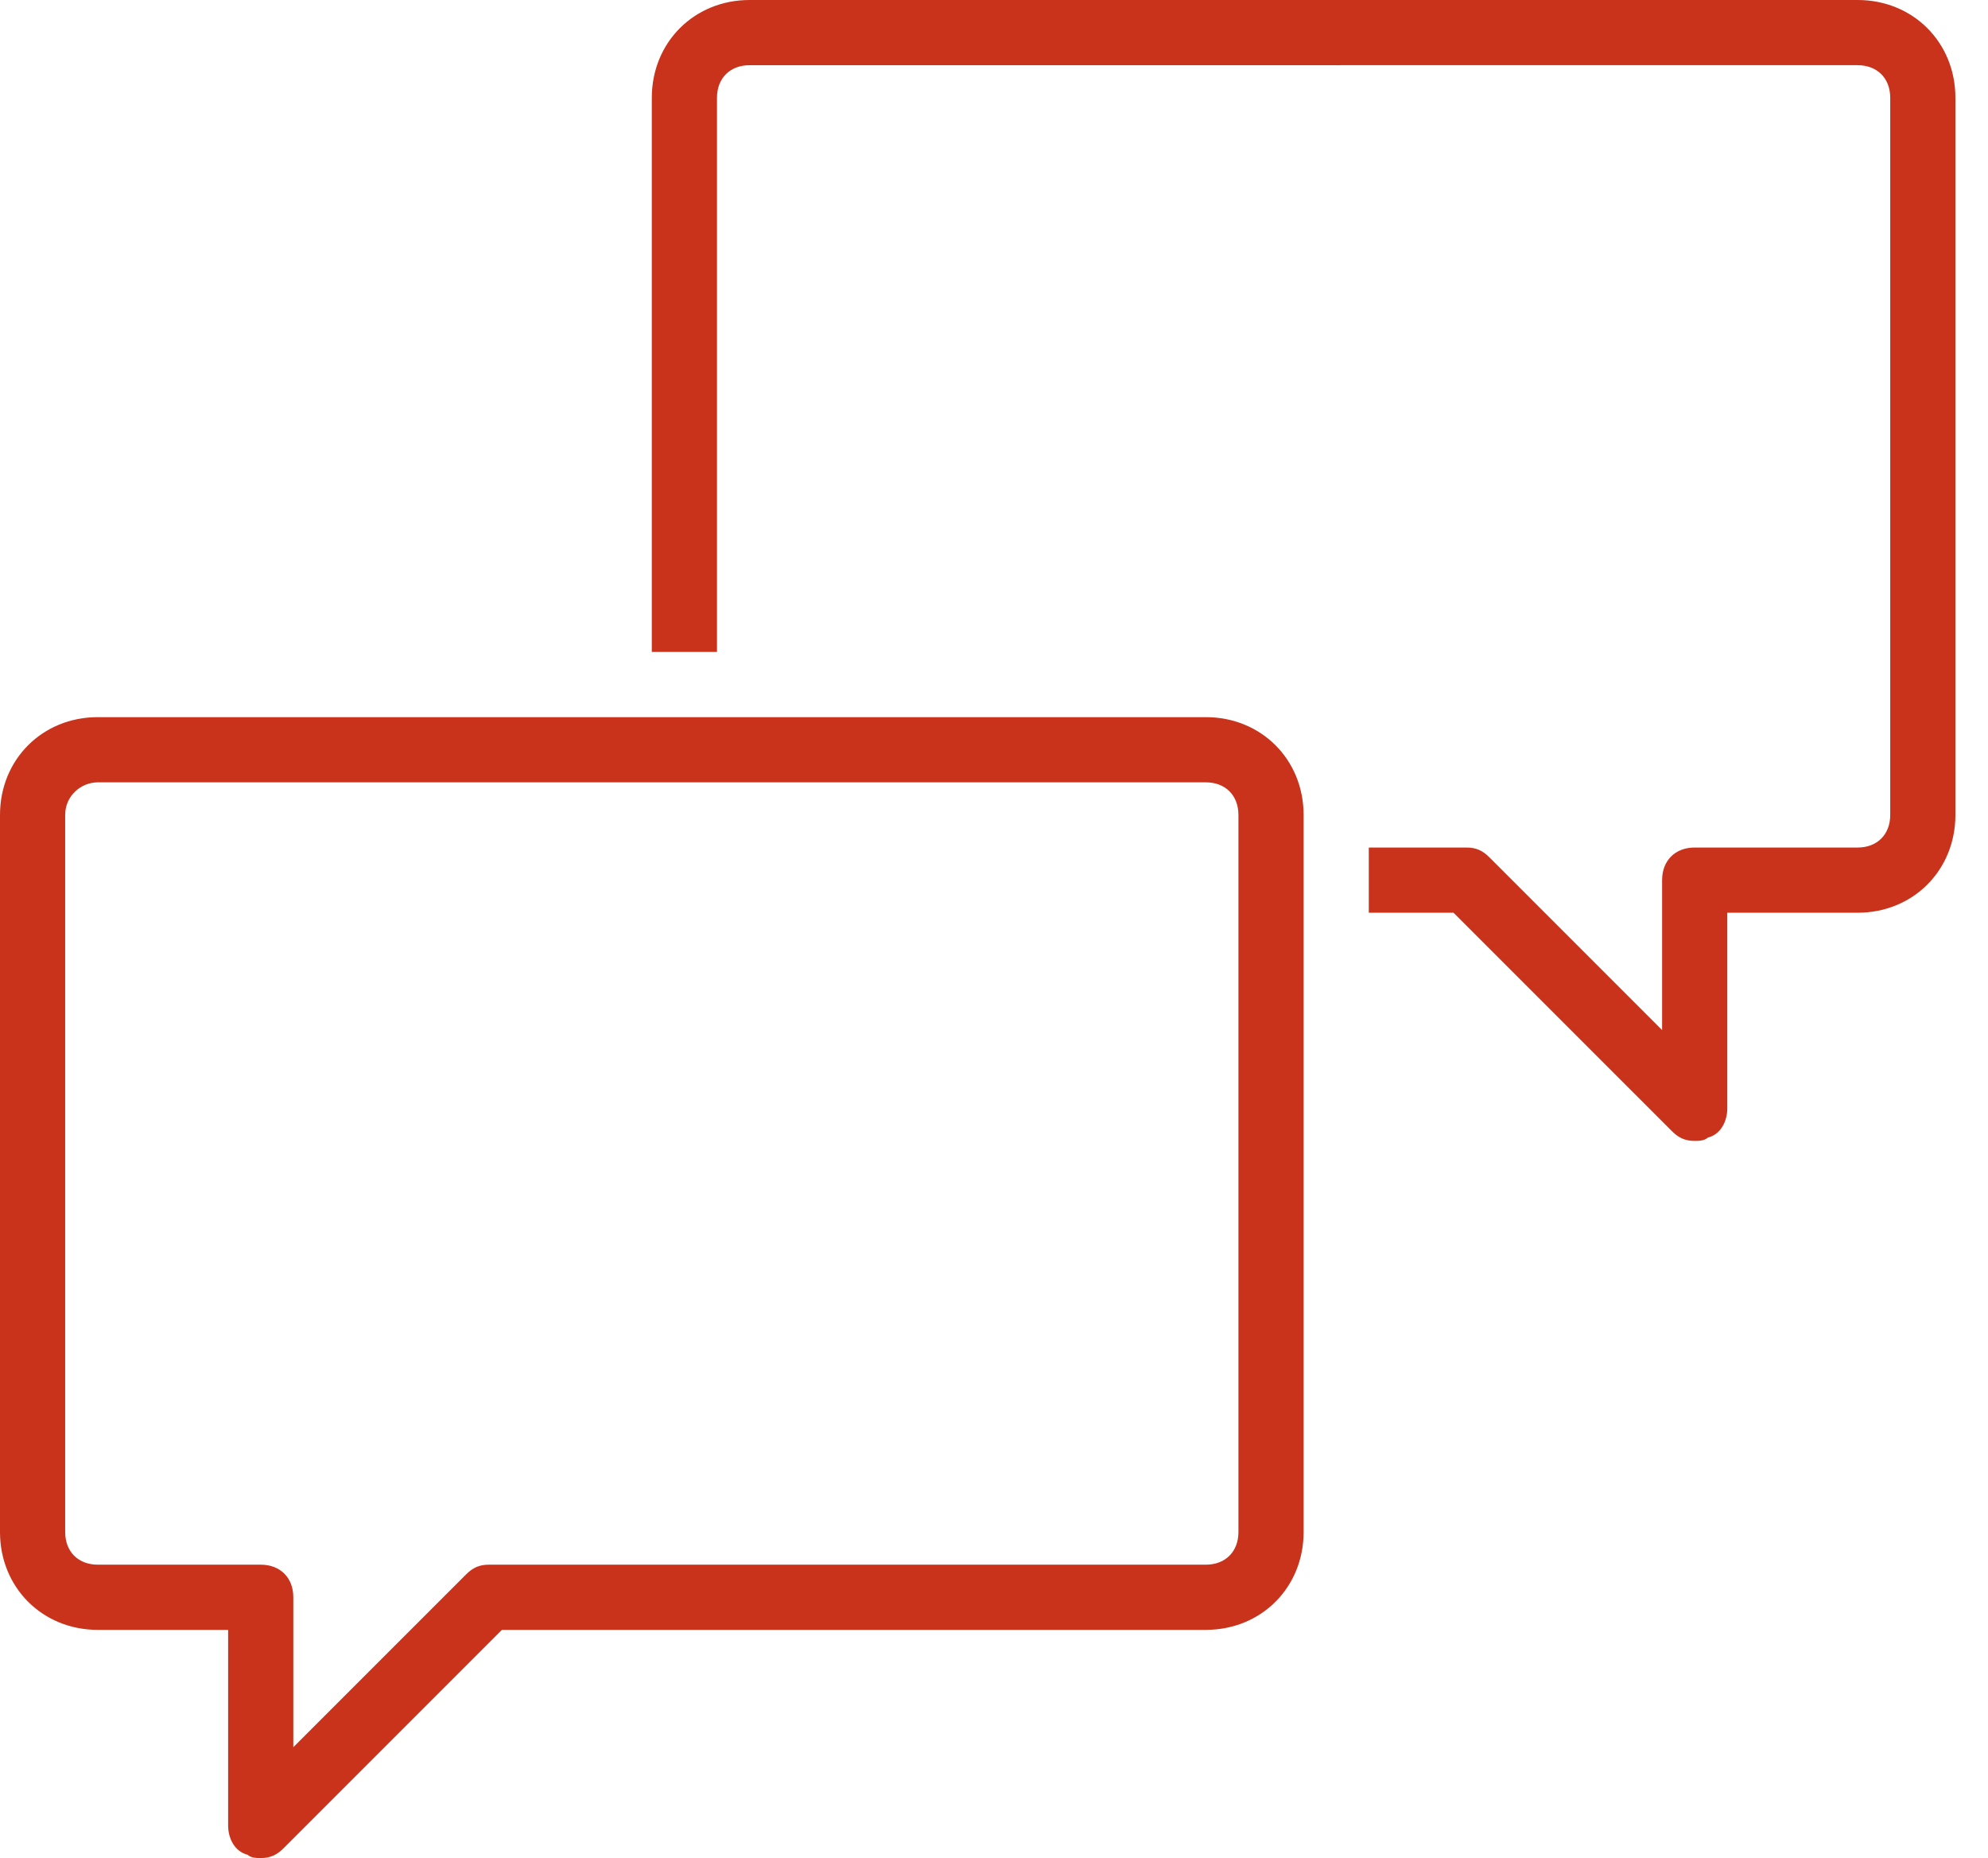<?xml version="1.0" encoding="utf-8"?>
<!-- Generator: Adobe Illustrator 21.1.0, SVG Export Plug-In . SVG Version: 6.00 Build 0)  -->
<svg version="1.1" id="Ebene_1" xmlns:ev="http://www.w3.org/2001/xml-events"
	 xmlns="http://www.w3.org/2000/svg" xmlns:xlink="http://www.w3.org/1999/xlink" x="0px" y="0px" viewBox="0 0 61 57"
	 style="enable-background:new 0 0 61 57;" xml:space="preserve">
<style type="text/css">
	.st0{fill:#C9331B;}
</style>
<path class="st0" d="M57,28h-4v6c0,0.4-0.2,0.8-0.6,0.9C52.3,35,52.1,35,52,35c-0.3,0-0.5-0.1-0.7-0.3L44.6,28H42v-2h3
	c0.3,0,0.5,0.1,0.7,0.3l5.3,5.3V27c0-0.6,0.4-1,1-1h5c0.6,0,1-0.4,1-1V3c0-0.6-0.4-1-1-1H23c-0.6,0-1,0.4-1,1v17h-2V3
	c0-1.7,1.3-3,3-3h34c1.7,0,3,1.3,3,3v22C60,26.7,58.7,28,57,28z M40,25v22c0,1.7-1.3,3-3,3H15.4l-6.7,6.7C8.5,56.9,8.3,57,8,57
	c-0.1,0-0.3,0-0.4-0.1C7.2,56.8,7,56.4,7,56v-6H3c-1.7,0-3-1.3-3-3V25c0-1.7,1.3-3,3-3h34C38.7,22,40,23.3,40,25z M2,25v22
	c0,0.6,0.4,1,1,1h5c0.6,0,1,0.4,1,1v4.6l5.3-5.3c0.2-0.2,0.4-0.3,0.7-0.3h22c0.6,0,1-0.4,1-1V25c0-0.6-0.4-1-1-1H3
	C2.5,24,2,24.4,2,25z"/>
</svg>
